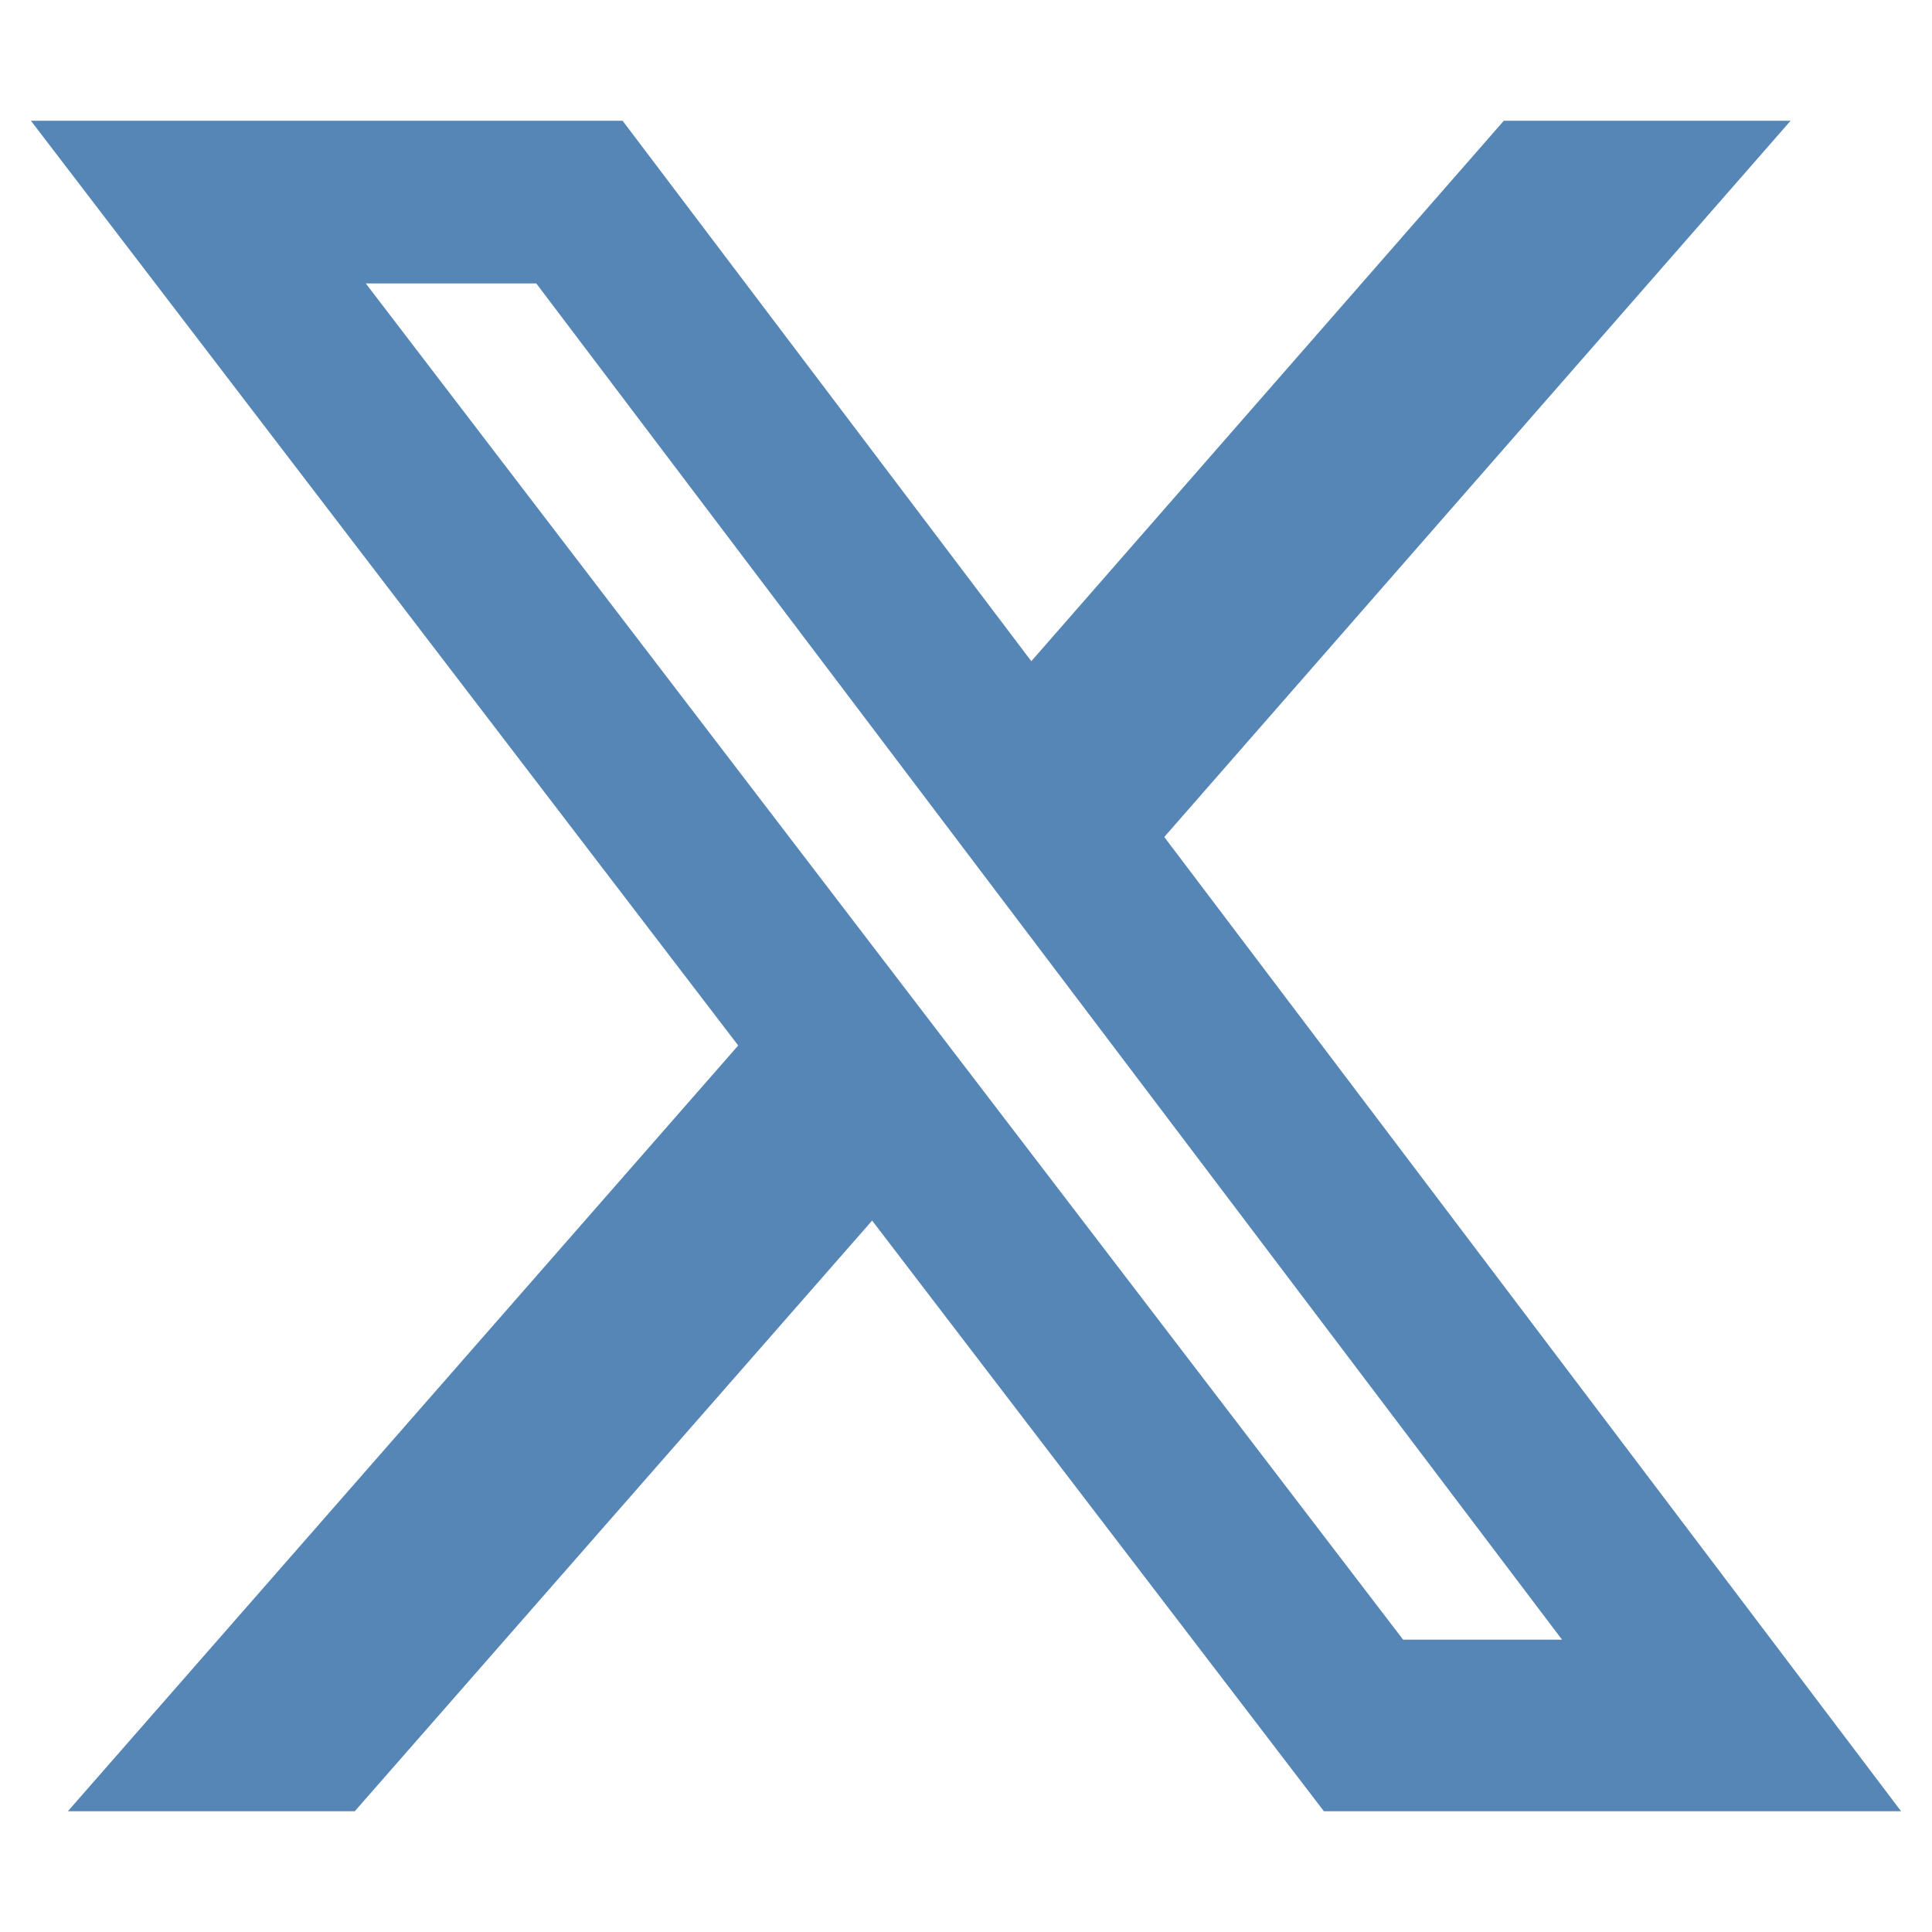 <svg width="16" height="16" viewBox="0 0 16 16" fill="none" xmlns="http://www.w3.org/2000/svg">
<path d="M7.229 10.101L2.938 15H0.562L6.119 8.652L7.229 10.101Z" fill="#5586B5"/>
<path d="M8.525 5.494L12.454 1H14.829L9.625 6.951L8.525 5.494Z" fill="#5586B5"/>
<path d="M15.744 15H10.964L0.256 1H5.156L15.744 15ZM11.62 13.579H12.936L4.441 2.347H3.029L11.62 13.579Z" fill="#5586B5"/>
</svg>
